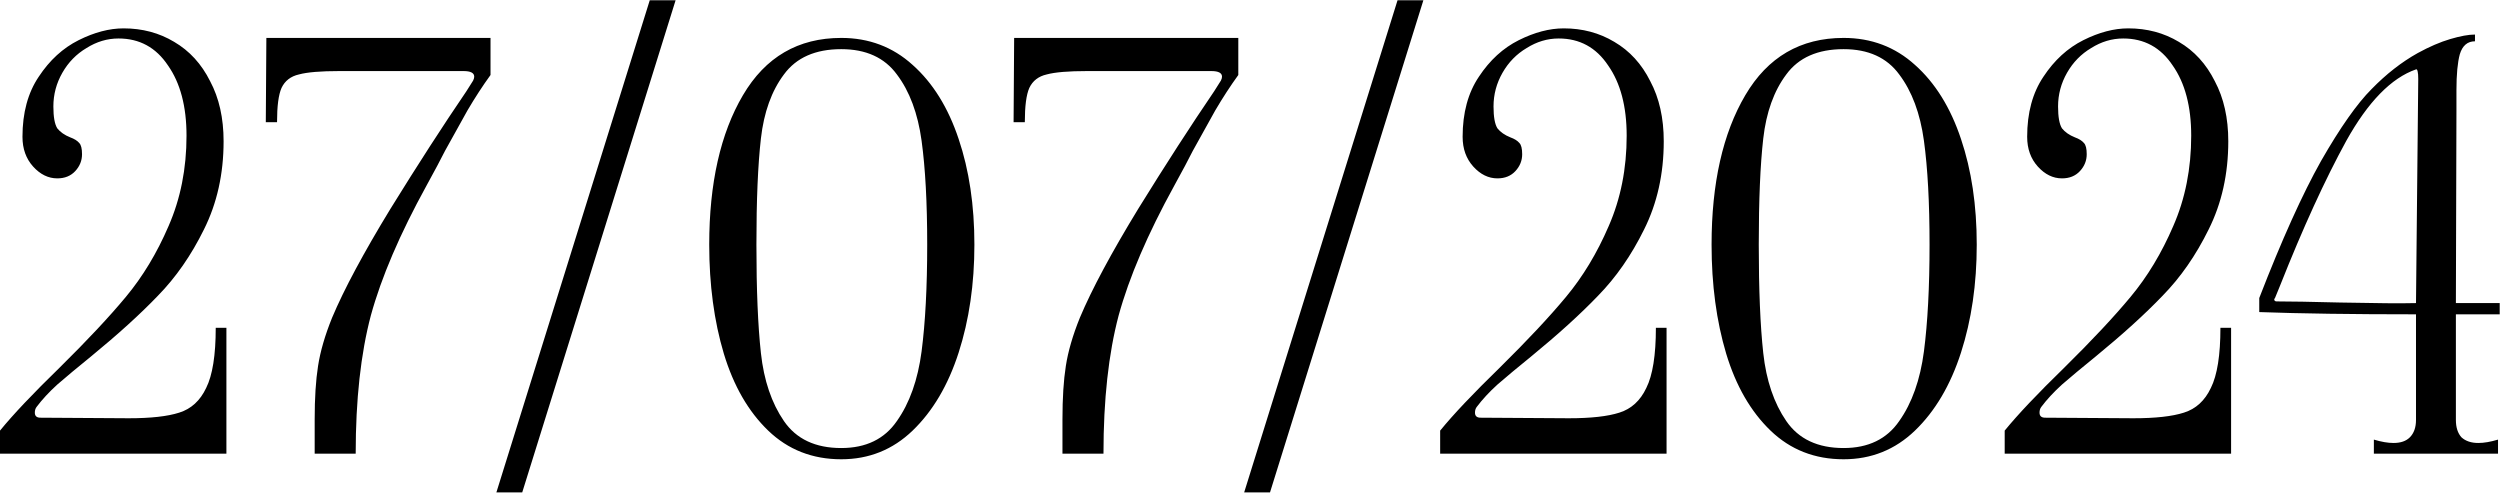 <?xml version="1.0" encoding="UTF-8"?> <svg xmlns="http://www.w3.org/2000/svg" width="1780" height="351" viewBox="0 0 1780 351" fill="none"><path d="M2.83122e-07 306.6C9.333 295.133 23.467 280.2 42.4 261.8C62.133 242.333 77.867 225.533 89.6 211.4C101.6 197 111.733 180.2 120 161C128.533 141.533 132.8 120.067 132.8 96.6C132.8 75.8 128.4 59.133 119.6 46.6C111.067 33.8 99.333 27.4 84.4 27.4C76.4 27.4 68.8 29.667 61.6 34.2C54.4 38.467 48.667 44.333 44.4 51.8C40.133 59.267 38 67.267 38 75.8C38 83.267 38.933 88.467 40.8 91.4C42.933 94.067 46 96.2 50 97.8C52.933 98.867 55.067 100.2 56.4 101.8C57.733 103.133 58.4 105.8 58.4 109.8C58.4 114.333 56.8 118.333 53.6 121.8C50.4 125.267 46.133 127 40.8 127C34.4 127 28.667 124.2 23.6 118.6C18.533 113 16 105.933 16 97.4C16 80.333 19.867 66.067 27.6 54.6C35.333 42.867 44.8 34.2 56 28.6C67.2 23 77.867 20.2 88 20.2C101.333 20.2 113.333 23.4 124 29.8C134.933 36.2 143.467 45.533 149.6 57.8C156 69.8 159.2 84.067 159.2 100.6C159.2 123.8 154.533 144.733 145.2 163.4C136.133 181.8 125.2 197.533 112.4 210.6C99.867 223.667 84 238.067 64.8 253.8C54.933 261.8 46.933 268.467 40.8 273.8C34.933 279.133 30 284.467 26 289.8C25.2 290.867 24.8 292.2 24.8 293.8C24.8 296.2 26.133 297.4 28.8 297.4L91.6 297.8C107.333 297.8 119.333 296.467 127.6 293.8C136.133 291.133 142.533 285.267 146.8 276.2C151.333 267.133 153.6 252.867 153.6 233.4H161.2V323H2.83122e-07V306.6ZM224.05 298.6C224.05 283.4 224.85 270.733 226.45 260.6C228.05 250.2 231.383 238.733 236.45 226.2C244.983 205.933 258.85 180.067 278.05 148.6C297.517 117.133 315.517 89.267 332.05 65L336.85 57.4C337.383 56.333 337.65 55.4 337.65 54.6C337.65 51.933 335.117 50.6 330.05 50.6H271.65H241.65C228.317 50.6 218.717 51.4 212.85 53C206.983 54.333 202.85 57.533 200.45 62.6C198.317 67.4 197.25 75.533 197.25 87H189.25L189.65 27H349.25V53.4C343.65 61.133 338.183 69.533 332.85 78.6C327.783 87.667 322.45 97.267 316.85 107.4C313.917 113.267 309.517 121.533 303.65 132.2C284.717 166.6 271.517 197.4 264.05 224.6C256.85 251.8 253.25 284.6 253.25 323H224.05V298.6ZM462.622 0.2H481.022L371.822 350.6H353.422L462.622 0.2ZM598.969 327C578.435 327 561.102 320.2 546.969 306.6C532.835 293 522.302 274.733 515.369 251.8C508.435 228.6 504.969 202.733 504.969 174.2C504.969 130.467 512.969 95 528.969 67.8C544.969 40.6 568.302 27 598.969 27C618.702 27 635.635 33.4 649.769 46.2C664.169 59 675.102 76.6 682.569 99C690.035 121.133 693.769 146.2 693.769 174.2C693.769 202.2 690.035 227.8 682.569 251C675.102 274.2 664.169 292.733 649.769 306.6C635.635 320.2 618.702 327 598.969 327ZM598.969 319C616.569 319 629.769 312.6 638.569 299.8C647.635 287 653.502 270.467 656.169 250.2C658.835 229.667 660.169 204.333 660.169 174.2C660.169 144.333 658.835 119.667 656.169 100.2C653.502 80.733 647.635 65 638.569 53C629.769 41 616.569 35 598.969 35C580.569 35 566.969 41 558.169 53C549.369 64.733 543.902 79.933 541.769 98.6C539.635 117.267 538.569 142.467 538.569 174.2C538.569 206.2 539.635 231.933 541.769 251.4C543.902 270.867 549.369 287 558.169 299.8C566.969 312.6 580.569 319 598.969 319ZM756.472 298.6C756.472 283.4 757.272 270.733 758.872 260.6C760.472 250.2 763.805 238.733 768.872 226.2C777.405 205.933 791.272 180.067 810.472 148.6C829.939 117.133 847.939 89.267 864.472 65L869.272 57.4C869.805 56.333 870.072 55.4 870.072 54.6C870.072 51.933 867.539 50.6 862.472 50.6H804.072H774.072C760.739 50.6 751.139 51.4 745.272 53C739.405 54.333 735.272 57.533 732.872 62.6C730.739 67.4 729.672 75.533 729.672 87H721.672L722.072 27H881.672V53.4C876.072 61.133 870.605 69.533 865.272 78.6C860.205 87.667 854.872 97.267 849.272 107.4C846.339 113.267 841.939 121.533 836.072 132.2C817.139 166.6 803.939 197.4 796.472 224.6C789.272 251.8 785.672 284.6 785.672 323H756.472V298.6ZM995.044 0.2H1013.44L904.244 350.6H885.844L995.044 0.2ZM1025.39 306.6C1034.72 295.133 1048.86 280.2 1067.79 261.8C1087.52 242.333 1103.26 225.533 1114.99 211.4C1126.99 197 1137.12 180.2 1145.39 161C1153.92 141.533 1158.19 120.067 1158.19 96.6C1158.19 75.8 1153.79 59.133 1144.99 46.6C1136.46 33.8 1124.72 27.4 1109.79 27.4C1101.79 27.4 1094.19 29.667 1086.99 34.2C1079.79 38.467 1074.06 44.333 1069.79 51.8C1065.52 59.267 1063.39 67.267 1063.39 75.8C1063.39 83.267 1064.32 88.467 1066.19 91.4C1068.32 94.067 1071.39 96.2 1075.39 97.8C1078.32 98.867 1080.46 100.2 1081.79 101.8C1083.12 103.133 1083.79 105.8 1083.79 109.8C1083.79 114.333 1082.19 118.333 1078.99 121.8C1075.79 125.267 1071.52 127 1066.19 127C1059.79 127 1054.06 124.2 1048.99 118.6C1043.92 113 1041.39 105.933 1041.39 97.4C1041.39 80.333 1045.26 66.067 1052.99 54.6C1060.72 42.867 1070.19 34.2 1081.39 28.6C1092.59 23 1103.26 20.2 1113.39 20.2C1126.72 20.2 1138.72 23.4 1149.39 29.8C1160.32 36.2 1168.86 45.533 1174.99 57.8C1181.39 69.8 1184.59 84.067 1184.59 100.6C1184.59 123.8 1179.92 144.733 1170.59 163.4C1161.52 181.8 1150.59 197.533 1137.79 210.6C1125.26 223.667 1109.39 238.067 1090.19 253.8C1080.32 261.8 1072.32 268.467 1066.19 273.8C1060.32 279.133 1055.39 284.467 1051.39 289.8C1050.59 290.867 1050.19 292.2 1050.19 293.8C1050.19 296.2 1051.52 297.4 1054.19 297.4L1116.99 297.8C1132.72 297.8 1144.72 296.467 1152.99 293.8C1161.52 291.133 1167.92 285.267 1172.19 276.2C1176.72 267.133 1178.99 252.867 1178.99 233.4H1186.59V323H1025.39V306.6ZM1312.64 327C1292.11 327 1274.77 320.2 1260.64 306.6C1246.51 293 1235.97 274.733 1229.04 251.8C1222.11 228.6 1218.64 202.733 1218.64 174.2C1218.64 130.467 1226.64 95 1242.64 67.8C1258.64 40.6 1281.97 27 1312.64 27C1332.37 27 1349.31 33.4 1363.44 46.2C1377.84 59 1388.77 76.6 1396.24 99C1403.71 121.133 1407.44 146.2 1407.44 174.2C1407.44 202.2 1403.71 227.8 1396.24 251C1388.77 274.2 1377.84 292.733 1363.44 306.6C1349.31 320.2 1332.37 327 1312.64 327ZM1312.64 319C1330.24 319 1343.44 312.6 1352.24 299.8C1361.31 287 1367.17 270.467 1369.84 250.2C1372.51 229.667 1373.84 204.333 1373.84 174.2C1373.84 144.333 1372.51 119.667 1369.84 100.2C1367.17 80.733 1361.31 65 1352.24 53C1343.44 41 1330.24 35 1312.64 35C1294.24 35 1280.64 41 1271.84 53C1263.04 64.733 1257.57 79.933 1255.44 98.6C1253.31 117.267 1252.24 142.467 1252.24 174.2C1252.24 206.2 1253.31 231.933 1255.44 251.4C1257.57 270.867 1263.04 287 1271.84 299.8C1280.64 312.6 1294.24 319 1312.64 319ZM1427.34 306.6C1436.68 295.133 1450.81 280.2 1469.74 261.8C1489.48 242.333 1505.21 225.533 1516.94 211.4C1528.94 197 1539.08 180.2 1547.34 161C1555.88 141.533 1560.14 120.067 1560.14 96.6C1560.14 75.8 1555.74 59.133 1546.94 46.6C1538.41 33.8 1526.68 27.4 1511.74 27.4C1503.74 27.4 1496.14 29.667 1488.94 34.2C1481.74 38.467 1476.01 44.333 1471.74 51.8C1467.48 59.267 1465.34 67.267 1465.34 75.8C1465.34 83.267 1466.28 88.467 1468.14 91.4C1470.28 94.067 1473.34 96.2 1477.34 97.8C1480.28 98.867 1482.41 100.2 1483.74 101.8C1485.08 103.133 1485.74 105.8 1485.74 109.8C1485.74 114.333 1484.14 118.333 1480.94 121.8C1477.74 125.267 1473.48 127 1468.14 127C1461.74 127 1456.01 124.2 1450.94 118.6C1445.88 113 1443.34 105.933 1443.34 97.4C1443.34 80.333 1447.21 66.067 1454.94 54.6C1462.68 42.867 1472.14 34.2 1483.34 28.6C1494.54 23 1505.21 20.2 1515.34 20.2C1528.68 20.2 1540.68 23.4 1551.34 29.8C1562.28 36.2 1570.81 45.533 1576.94 57.8C1583.34 69.8 1586.54 84.067 1586.54 100.6C1586.54 123.8 1581.88 144.733 1572.54 163.4C1563.48 181.8 1552.54 197.533 1539.74 210.6C1527.21 223.667 1511.34 238.067 1492.14 253.8C1482.28 261.8 1474.28 268.467 1468.14 273.8C1462.28 279.133 1457.34 284.467 1453.34 289.8C1452.54 290.867 1452.14 292.2 1452.14 293.8C1452.14 296.2 1453.48 297.4 1456.14 297.4L1518.94 297.8C1534.68 297.8 1546.68 296.467 1554.94 293.8C1563.48 291.133 1569.88 285.267 1574.14 276.2C1578.68 267.133 1580.94 252.867 1580.94 233.4H1588.54V323H1427.34V306.6ZM1690.19 313C1695.53 314.6 1700.19 315.4 1704.19 315.4C1709.26 315.4 1713.13 314.067 1715.79 311.4C1718.73 308.467 1720.19 304.333 1720.19 299V223.8C1675.13 223.8 1637.93 223.267 1608.59 222.2V212.2C1624.59 170.867 1639.26 138.333 1652.59 114.6C1666.19 90.867 1678.19 73.8 1688.59 63.4C1698.99 52.733 1709.93 44.2 1721.39 37.8C1729.66 33.267 1737.39 29.933 1744.59 27.8C1751.79 25.667 1757.66 24.6 1762.19 24.6V29.4C1756.86 29.4 1753.26 32.467 1751.39 38.6C1749.79 44.467 1748.99 53 1748.99 64.2V78.6L1748.59 215.8H1779.79V223.8H1748.59V299C1748.59 304.333 1749.93 308.467 1752.59 311.4C1755.53 314.067 1759.53 315.4 1764.59 315.4C1768.59 315.4 1773.26 314.6 1778.59 313V323H1690.19V313ZM1721.79 56.2C1721.79 53.8 1721.66 52.067 1721.39 51C1721.13 49.667 1720.73 49.133 1720.19 49.4C1702.59 55.533 1686.06 72.467 1670.59 100.2C1655.39 127.933 1639.66 162.333 1623.39 203.4L1619.79 212.2C1619.26 212.733 1619.13 213.267 1619.39 213.8C1619.66 214.333 1620.19 214.6 1620.99 214.6C1630.33 214.6 1645.39 214.867 1666.19 215.4C1692.06 215.933 1710.06 216.067 1720.19 215.8L1721.79 56.2Z" fill="black"></path></svg> 